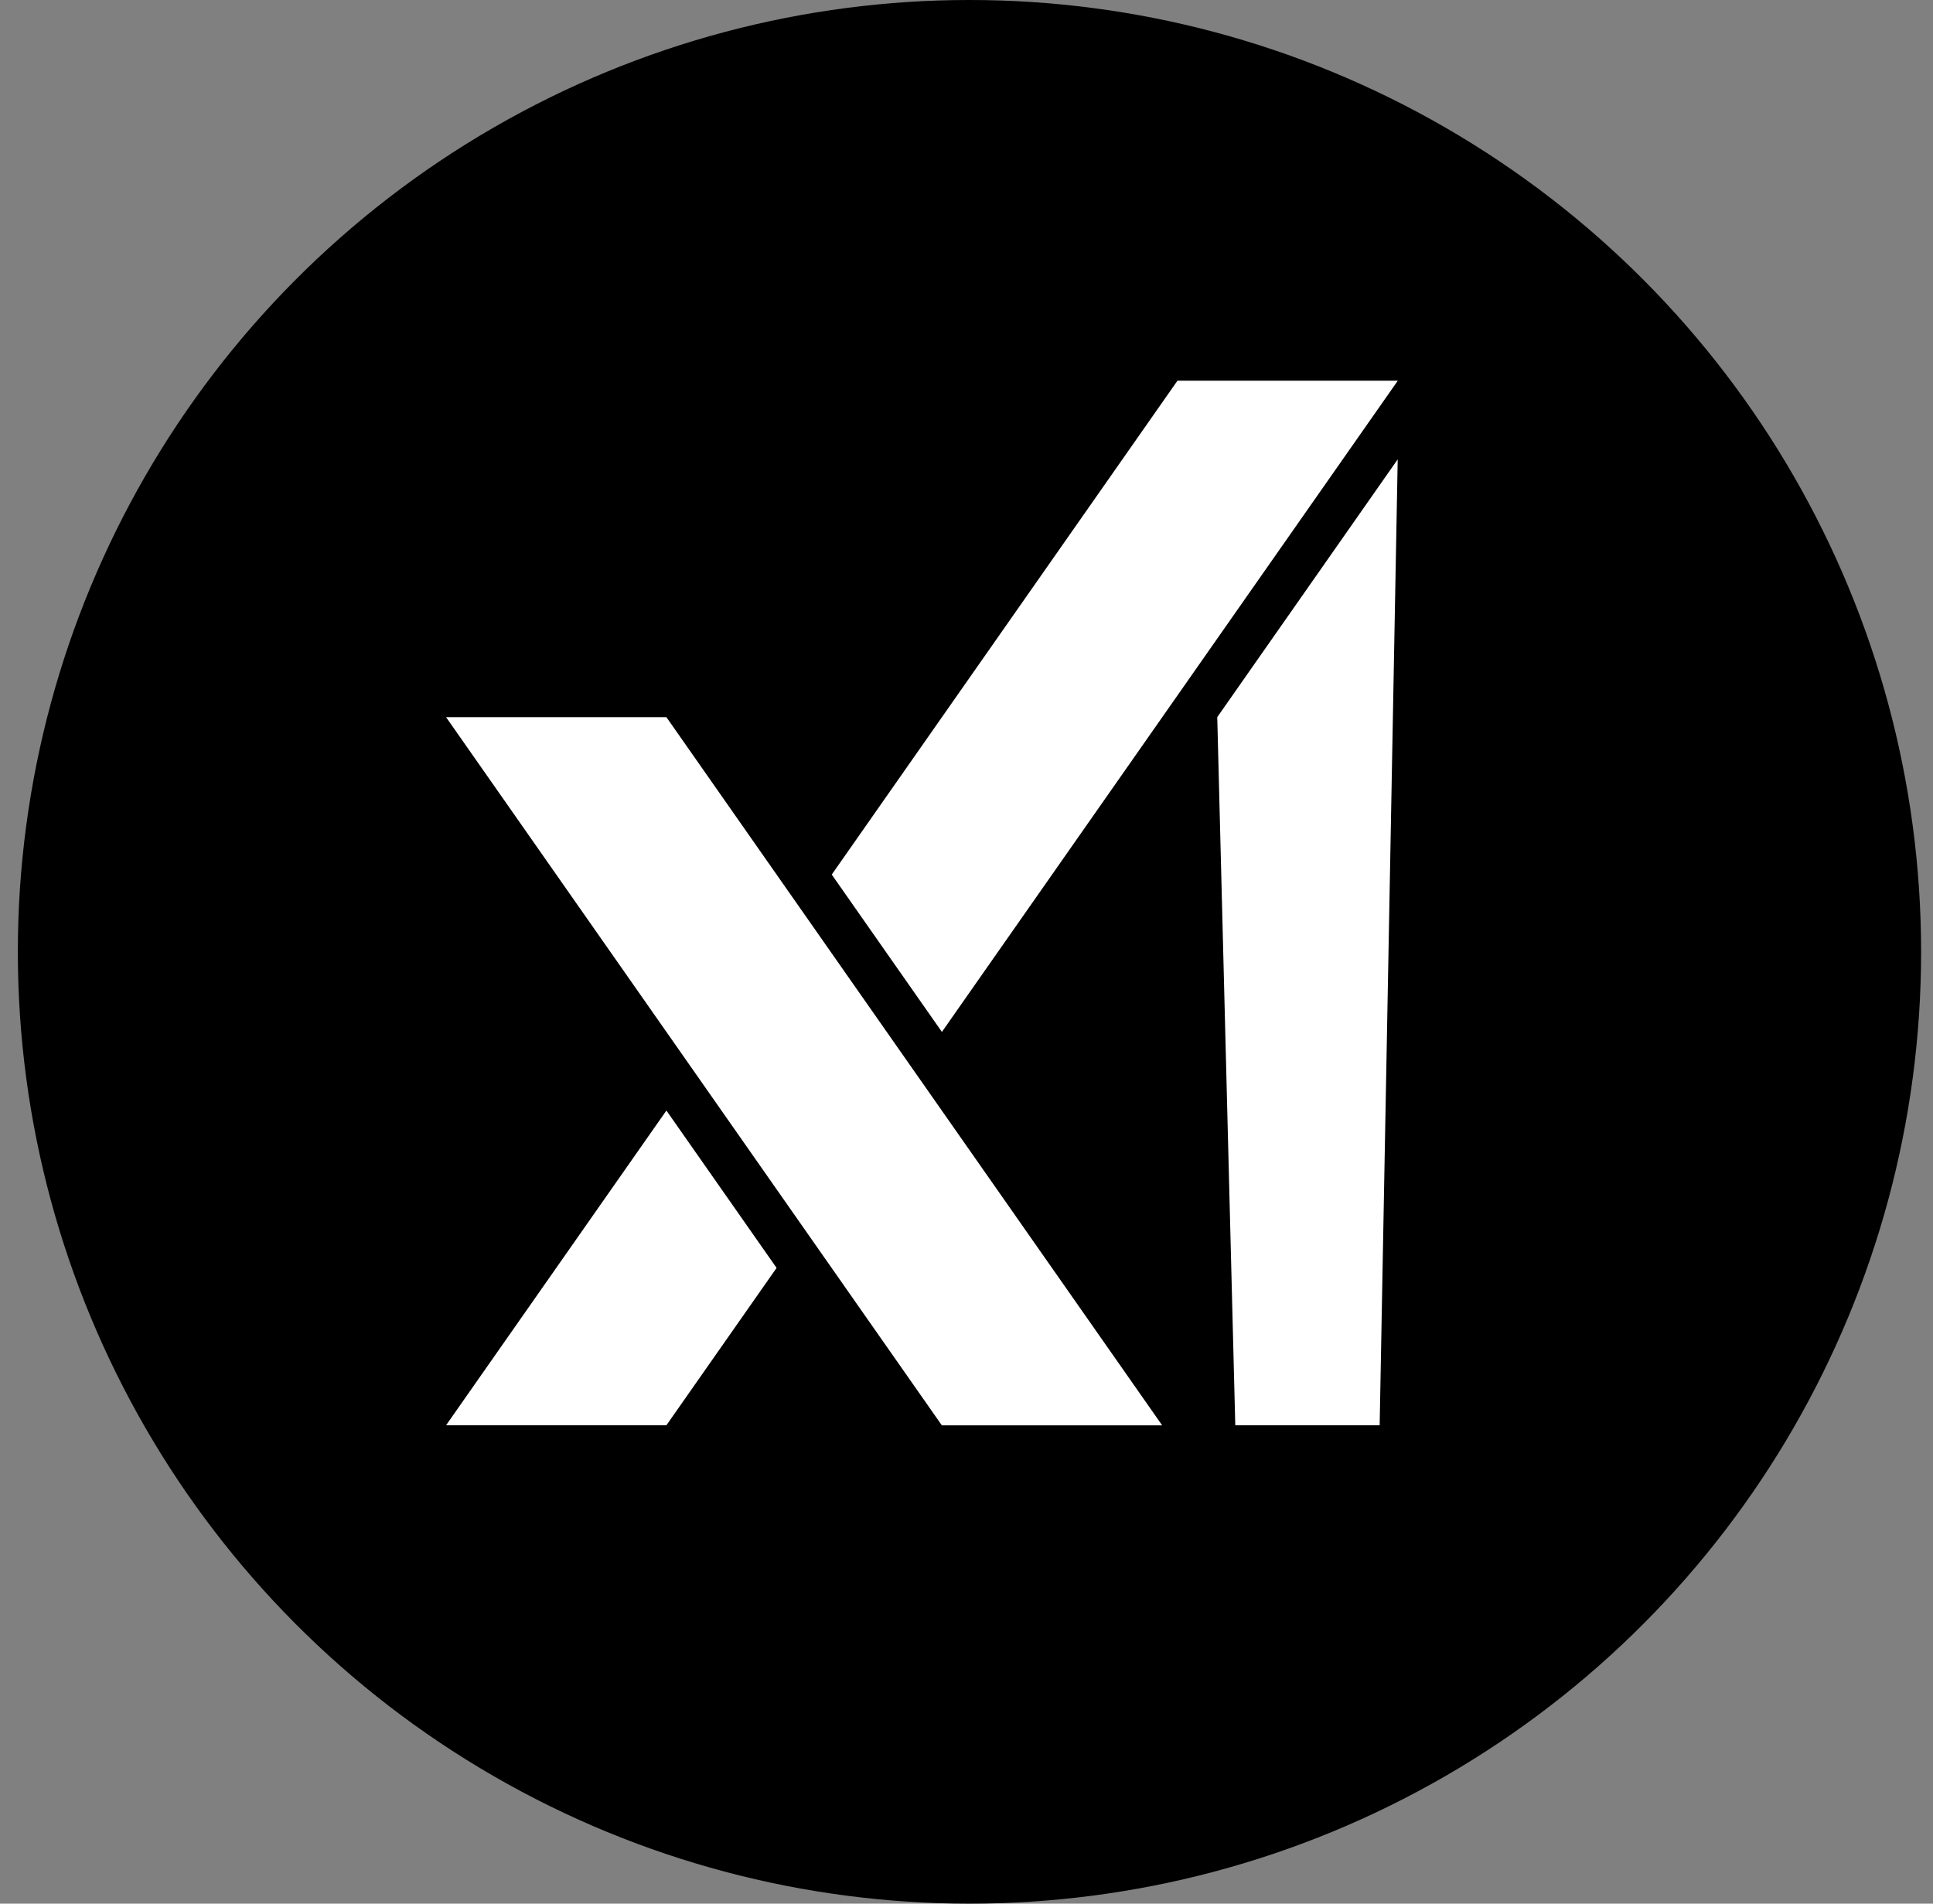 <svg xmlns="http://www.w3.org/2000/svg" width="65" height="64" viewBox="0 0 65 64" fill="none"><rect x="0" y="0" width="65" height="64" fill="#808080" stroke="none"/><g clip-path="url(#clip0_3067_17880)"><circle cx="32.6" cy="32" r="32" fill="black"></circle><path d="M40.932 24.11L41.538 47.918H46.393L47 15.443L40.932 24.11Z" fill="white"></path><path d="M47.003 12.799H39.594L27.969 29.403L31.673 34.693L47.003 12.799Z" fill="white"></path><path d="M15 47.917H22.409L26.114 42.627L22.409 37.336L15 47.917Z" fill="white"></path><path d="M15 24.111L31.67 47.919H39.079L22.409 24.111H15Z" fill="white"></path></g><defs><clipPath id="clip0_3067_17880"><rect width="64" height="64" fill="white" transform="translate(0.6)"></rect></clipPath></defs></svg>